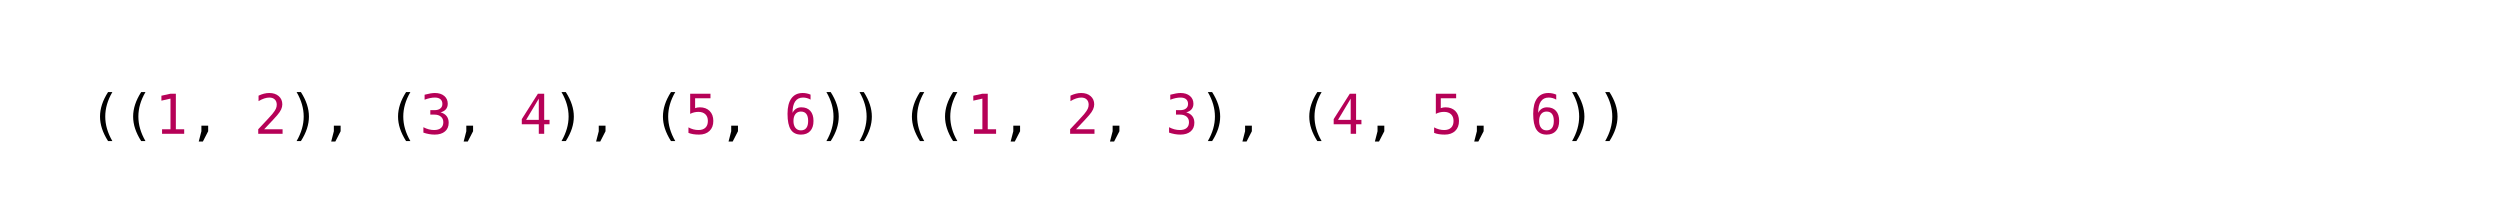 <svg class="typst-doc" viewBox="0 0 400 35.584" width="400pt" height="35.584pt" xmlns="http://www.w3.org/2000/svg" xmlns:xlink="http://www.w3.org/1999/xlink" xmlns:h5="http://www.w3.org/1999/xhtml">
    <path class="typst-shape" fill="#ffffff" fill-rule="nonzero" d="M 0 0 L 0 35.584 L 400 35.584 L 400 0 Z "/>
    <g>
        <g transform="translate(14.173 21.411)">
            <g class="typst-text" transform="scale(1, -1)">
                <use xlink:href="#g640E2180222687D60DD26B2071B43DCF" x="0" fill="#000000" fill-rule="nonzero"/>
                <use xlink:href="#g640E2180222687D60DD26B2071B43DCF" x="5.298" fill="#000000" fill-rule="nonzero"/>
            </g>
        </g>
        <g transform="translate(24.769 21.411)">
            <g class="typst-text" transform="scale(1, -1)">
                <use xlink:href="#g71812C22B69C530A48A9BE505EE1E0FC" x="0" fill="#b60157" fill-rule="nonzero"/>
            </g>
        </g>
        <g transform="translate(30.067 21.411)">
            <g class="typst-text" transform="scale(1, -1)">
                <use xlink:href="#gDCEE543D6BD2B404C45753B92757526C" x="0" fill="#000000" fill-rule="nonzero"/>
            </g>
        </g>
        <g transform="translate(40.663 21.411)">
            <g class="typst-text" transform="scale(1, -1)">
                <use xlink:href="#gAA81B679A4791F6D4BF004710E243E9" x="0" fill="#b60157" fill-rule="nonzero"/>
            </g>
        </g>
        <g transform="translate(45.962 21.411)">
            <g class="typst-text" transform="scale(1, -1)">
                <use xlink:href="#gB5134644991BBFD8A252A07E76DAE0FA" x="0" fill="#000000" fill-rule="nonzero"/>
                <use xlink:href="#gDCEE543D6BD2B404C45753B92757526C" x="5.298" fill="#000000" fill-rule="nonzero"/>
                <use xlink:href="#g640E2180222687D60DD26B2071B43DCF" x="15.894" fill="#000000" fill-rule="nonzero"/>
            </g>
        </g>
        <g transform="translate(67.154 21.411)">
            <g class="typst-text" transform="scale(1, -1)">
                <use xlink:href="#gB077AE4FF7AD06C18D4FC59E612BD5F2" x="0" fill="#b60157" fill-rule="nonzero"/>
            </g>
        </g>
        <g transform="translate(72.452 21.411)">
            <g class="typst-text" transform="scale(1, -1)">
                <use xlink:href="#gDCEE543D6BD2B404C45753B92757526C" x="0" fill="#000000" fill-rule="nonzero"/>
            </g>
        </g>
        <g transform="translate(83.048 21.411)">
            <g class="typst-text" transform="scale(1, -1)">
                <use xlink:href="#gB0666D1046DC2DE71D3B0F0A55FD4DE" x="0" fill="#b60157" fill-rule="nonzero"/>
            </g>
        </g>
        <g transform="translate(88.346 21.411)">
            <g class="typst-text" transform="scale(1, -1)">
                <use xlink:href="#gB5134644991BBFD8A252A07E76DAE0FA" x="0" fill="#000000" fill-rule="nonzero"/>
                <use xlink:href="#gDCEE543D6BD2B404C45753B92757526C" x="5.298" fill="#000000" fill-rule="nonzero"/>
                <use xlink:href="#g640E2180222687D60DD26B2071B43DCF" x="15.894" fill="#000000" fill-rule="nonzero"/>
            </g>
        </g>
        <g transform="translate(109.538 21.411)">
            <g class="typst-text" transform="scale(1, -1)">
                <use xlink:href="#gB897A88AE9E7BE3B30D378A21F820823" x="0" fill="#b60157" fill-rule="nonzero"/>
            </g>
        </g>
        <g transform="translate(114.836 21.411)">
            <g class="typst-text" transform="scale(1, -1)">
                <use xlink:href="#gDCEE543D6BD2B404C45753B92757526C" x="0" fill="#000000" fill-rule="nonzero"/>
            </g>
        </g>
        <g transform="translate(125.432 21.411)">
            <g class="typst-text" transform="scale(1, -1)">
                <use xlink:href="#gAE56A6DE8A8140B4B59B6A14AAD0C2E4" x="0" fill="#b60157" fill-rule="nonzero"/>
            </g>
        </g>
        <g transform="translate(130.73 21.411)">
            <g class="typst-text" transform="scale(1, -1)">
                <use xlink:href="#gB5134644991BBFD8A252A07E76DAE0FA" x="0" fill="#000000" fill-rule="nonzero"/>
                <use xlink:href="#gB5134644991BBFD8A252A07E76DAE0FA" x="5.298" fill="#000000" fill-rule="nonzero"/>
            </g>
        </g>
        <g transform="translate(141.326 21.411)">
            <g class="typst-text" transform="scale(1, -1)"/>
        </g>
        <g transform="translate(144.076 21.411)">
            <g class="typst-text" transform="scale(1, -1)">
                <use xlink:href="#g640E2180222687D60DD26B2071B43DCF" x="0" fill="#000000" fill-rule="nonzero"/>
                <use xlink:href="#g640E2180222687D60DD26B2071B43DCF" x="5.298" fill="#000000" fill-rule="nonzero"/>
            </g>
        </g>
        <g transform="translate(154.672 21.411)">
            <g class="typst-text" transform="scale(1, -1)">
                <use xlink:href="#g71812C22B69C530A48A9BE505EE1E0FC" x="0" fill="#b60157" fill-rule="nonzero"/>
            </g>
        </g>
        <g transform="translate(159.971 21.411)">
            <g class="typst-text" transform="scale(1, -1)">
                <use xlink:href="#gDCEE543D6BD2B404C45753B92757526C" x="0" fill="#000000" fill-rule="nonzero"/>
            </g>
        </g>
        <g transform="translate(170.567 21.411)">
            <g class="typst-text" transform="scale(1, -1)">
                <use xlink:href="#gAA81B679A4791F6D4BF004710E243E9" x="0" fill="#b60157" fill-rule="nonzero"/>
            </g>
        </g>
        <g transform="translate(175.865 21.411)">
            <g class="typst-text" transform="scale(1, -1)">
                <use xlink:href="#gDCEE543D6BD2B404C45753B92757526C" x="0" fill="#000000" fill-rule="nonzero"/>
            </g>
        </g>
        <g transform="translate(186.461 21.411)">
            <g class="typst-text" transform="scale(1, -1)">
                <use xlink:href="#gB077AE4FF7AD06C18D4FC59E612BD5F2" x="0" fill="#b60157" fill-rule="nonzero"/>
            </g>
        </g>
        <g transform="translate(191.759 21.411)">
            <g class="typst-text" transform="scale(1, -1)">
                <use xlink:href="#gB5134644991BBFD8A252A07E76DAE0FA" x="0" fill="#000000" fill-rule="nonzero"/>
                <use xlink:href="#gDCEE543D6BD2B404C45753B92757526C" x="5.298" fill="#000000" fill-rule="nonzero"/>
                <use xlink:href="#g640E2180222687D60DD26B2071B43DCF" x="15.894" fill="#000000" fill-rule="nonzero"/>
            </g>
        </g>
        <g transform="translate(212.951 21.411)">
            <g class="typst-text" transform="scale(1, -1)">
                <use xlink:href="#gB0666D1046DC2DE71D3B0F0A55FD4DE" x="0" fill="#b60157" fill-rule="nonzero"/>
            </g>
        </g>
        <g transform="translate(218.249 21.411)">
            <g class="typst-text" transform="scale(1, -1)">
                <use xlink:href="#gDCEE543D6BD2B404C45753B92757526C" x="0" fill="#000000" fill-rule="nonzero"/>
            </g>
        </g>
        <g transform="translate(228.845 21.411)">
            <g class="typst-text" transform="scale(1, -1)">
                <use xlink:href="#gB897A88AE9E7BE3B30D378A21F820823" x="0" fill="#b60157" fill-rule="nonzero"/>
            </g>
        </g>
        <g transform="translate(234.143 21.411)">
            <g class="typst-text" transform="scale(1, -1)">
                <use xlink:href="#gDCEE543D6BD2B404C45753B92757526C" x="0" fill="#000000" fill-rule="nonzero"/>
            </g>
        </g>
        <g transform="translate(244.739 21.411)">
            <g class="typst-text" transform="scale(1, -1)">
                <use xlink:href="#gAE56A6DE8A8140B4B59B6A14AAD0C2E4" x="0" fill="#b60157" fill-rule="nonzero"/>
            </g>
        </g>
        <g transform="translate(250.037 21.411)">
            <g class="typst-text" transform="scale(1, -1)">
                <use xlink:href="#gB5134644991BBFD8A252A07E76DAE0FA" x="0" fill="#000000" fill-rule="nonzero"/>
                <use xlink:href="#gB5134644991BBFD8A252A07E76DAE0FA" x="5.298" fill="#000000" fill-rule="nonzero"/>
            </g>
        </g>
    </g>
    <defs id="glyph">
        <symbol id="g640E2180222687D60DD26B2071B43DCF" overflow="visible">
            <path d="M 3.803 6.677 Q 3.231 5.698 2.95 4.724 Q 2.668 3.751 2.668 2.763 Q 2.668 1.779 2.95 0.804 Q 3.231 -0.172 3.803 -1.16 L 3.115 -1.16 Q 2.466 -0.138 2.148 0.831 Q 1.83 1.8 1.83 2.763 Q 1.83 3.721 2.148 4.692 Q 2.466 5.663 3.115 6.677 L 3.803 6.677 Z "/>
        </symbol>
        <symbol id="g71812C22B69C530A48A9BE505EE1E0FC" overflow="visible">
            <path d="M 1.16 0.73 L 2.509 0.73 L 2.509 5.633 L 1.057 5.307 L 1.057 6.097 L 2.501 6.415 L 3.369 6.415 L 3.369 0.73 L 4.701 0.73 L 4.701 0 L 1.16 0 L 1.16 0.73 Z "/>
        </symbol>
        <symbol id="gDCEE543D6BD2B404C45753B92757526C" overflow="visible">
            <path d="M 2.157 1.302 L 3.24 1.302 L 3.24 0.413 L 2.393 -1.233 L 1.732 -1.233 L 2.157 0.413 L 2.157 1.302 Z "/>
        </symbol>
        <symbol id="gAA81B679A4791F6D4BF004710E243E9" overflow="visible">
            <path d="M 1.603 0.73 L 4.55 0.73 L 4.55 0 L 0.653 0 L 0.653 0.73 Q 1.457 1.577 2.058 2.226 Q 2.66 2.875 2.888 3.141 Q 3.317 3.665 3.468 3.99 Q 3.618 4.314 3.618 4.654 Q 3.618 5.191 3.302 5.496 Q 2.986 5.801 2.436 5.801 Q 2.045 5.801 1.616 5.659 Q 1.186 5.517 0.705 5.229 L 0.705 6.106 Q 1.147 6.316 1.575 6.424 Q 2.002 6.531 2.419 6.531 Q 3.36 6.531 3.934 6.031 Q 4.507 5.53 4.507 4.718 Q 4.507 4.305 4.316 3.893 Q 4.125 3.48 3.695 2.982 Q 3.455 2.703 2.997 2.209 Q 2.539 1.714 1.603 0.73 Z "/>
        </symbol>
        <symbol id="gB5134644991BBFD8A252A07E76DAE0FA" overflow="visible">
            <path d="M 1.495 6.677 L 2.183 6.677 Q 2.832 5.663 3.15 4.692 Q 3.468 3.721 3.468 2.763 Q 3.468 1.796 3.15 0.825 Q 2.832 -0.146 2.183 -1.16 L 1.495 -1.16 Q 2.067 -0.163 2.348 0.812 Q 2.63 1.788 2.63 2.763 Q 2.63 3.743 2.348 4.718 Q 2.067 5.693 1.495 6.677 Z "/>
        </symbol>
        <symbol id="gB077AE4FF7AD06C18D4FC59E612BD5F2" overflow="visible">
            <path d="M 3.334 3.433 Q 3.966 3.266 4.301 2.838 Q 4.636 2.411 4.636 1.77 Q 4.636 0.885 4.041 0.38 Q 3.446 -0.125 2.393 -0.125 Q 1.951 -0.125 1.491 -0.043 Q 1.031 0.039 0.589 0.193 L 0.589 1.057 Q 1.027 0.829 1.452 0.718 Q 1.878 0.606 2.299 0.606 Q 3.012 0.606 3.395 0.928 Q 3.777 1.25 3.777 1.856 Q 3.777 2.415 3.395 2.744 Q 3.012 3.072 2.359 3.072 L 1.697 3.072 L 1.697 3.786 L 2.359 3.786 Q 2.956 3.786 3.291 4.048 Q 3.627 4.31 3.627 4.778 Q 3.627 5.272 3.315 5.537 Q 3.004 5.801 2.428 5.801 Q 2.045 5.801 1.637 5.715 Q 1.229 5.629 0.782 5.457 L 0.782 6.256 Q 1.302 6.394 1.708 6.463 Q 2.114 6.531 2.428 6.531 Q 3.364 6.531 3.925 6.061 Q 4.486 5.59 4.486 4.812 Q 4.486 4.284 4.192 3.932 Q 3.897 3.579 3.334 3.433 Z "/>
        </symbol>
        <symbol id="gB0666D1046DC2DE71D3B0F0A55FD4DE" overflow="visible">
            <path d="M 3.158 5.625 L 1.134 2.234 L 3.158 2.234 L 3.158 5.625 Z M 3.016 6.415 L 4.022 6.415 L 4.022 2.234 L 4.877 2.234 L 4.877 1.53 L 4.022 1.53 L 4.022 0 L 3.158 0 L 3.158 1.53 L 0.438 1.53 L 0.438 2.35 L 3.016 6.415 Z "/>
        </symbol>
        <symbol id="gB897A88AE9E7BE3B30D378A21F820823" overflow="visible">
            <path d="M 0.889 6.415 L 4.138 6.415 L 4.138 5.685 L 1.68 5.685 L 1.68 4.108 Q 1.865 4.177 2.052 4.209 Q 2.239 4.241 2.428 4.241 Q 3.425 4.241 4.009 3.652 Q 4.593 3.064 4.593 2.058 Q 4.593 1.044 3.981 0.46 Q 3.369 -0.125 2.307 -0.125 Q 1.796 -0.125 1.373 -0.056 Q 0.95 0.013 0.614 0.15 L 0.614 1.031 Q 1.01 0.816 1.409 0.711 Q 1.809 0.606 2.226 0.606 Q 2.943 0.606 3.332 0.984 Q 3.721 1.362 3.721 2.058 Q 3.721 2.746 3.319 3.128 Q 2.918 3.511 2.2 3.511 Q 1.852 3.511 1.521 3.431 Q 1.19 3.352 0.889 3.193 L 0.889 6.415 Z "/>
        </symbol>
        <symbol id="gAE56A6DE8A8140B4B59B6A14AAD0C2E4" overflow="visible">
            <path d="M 4.258 6.273 L 4.258 5.474 Q 3.988 5.633 3.682 5.717 Q 3.377 5.801 3.046 5.801 Q 2.221 5.801 1.796 5.18 Q 1.371 4.559 1.371 3.352 Q 1.577 3.781 1.942 4.011 Q 2.307 4.241 2.78 4.241 Q 3.708 4.241 4.217 3.672 Q 4.727 3.102 4.727 2.058 Q 4.727 1.018 4.202 0.447 Q 3.678 -0.125 2.729 -0.125 Q 1.611 -0.125 1.091 0.677 Q 0.571 1.478 0.571 3.201 Q 0.571 4.825 1.197 5.678 Q 1.822 6.531 3.008 6.531 Q 3.326 6.531 3.644 6.465 Q 3.962 6.398 4.258 6.273 Z M 2.711 3.562 Q 2.157 3.562 1.839 3.163 Q 1.521 2.763 1.521 2.058 Q 1.521 1.354 1.839 0.954 Q 2.157 0.554 2.711 0.554 Q 3.287 0.554 3.579 0.935 Q 3.871 1.315 3.871 2.058 Q 3.871 2.806 3.579 3.184 Q 3.287 3.562 2.711 3.562 Z "/>
        </symbol>
    </defs>
</svg>
